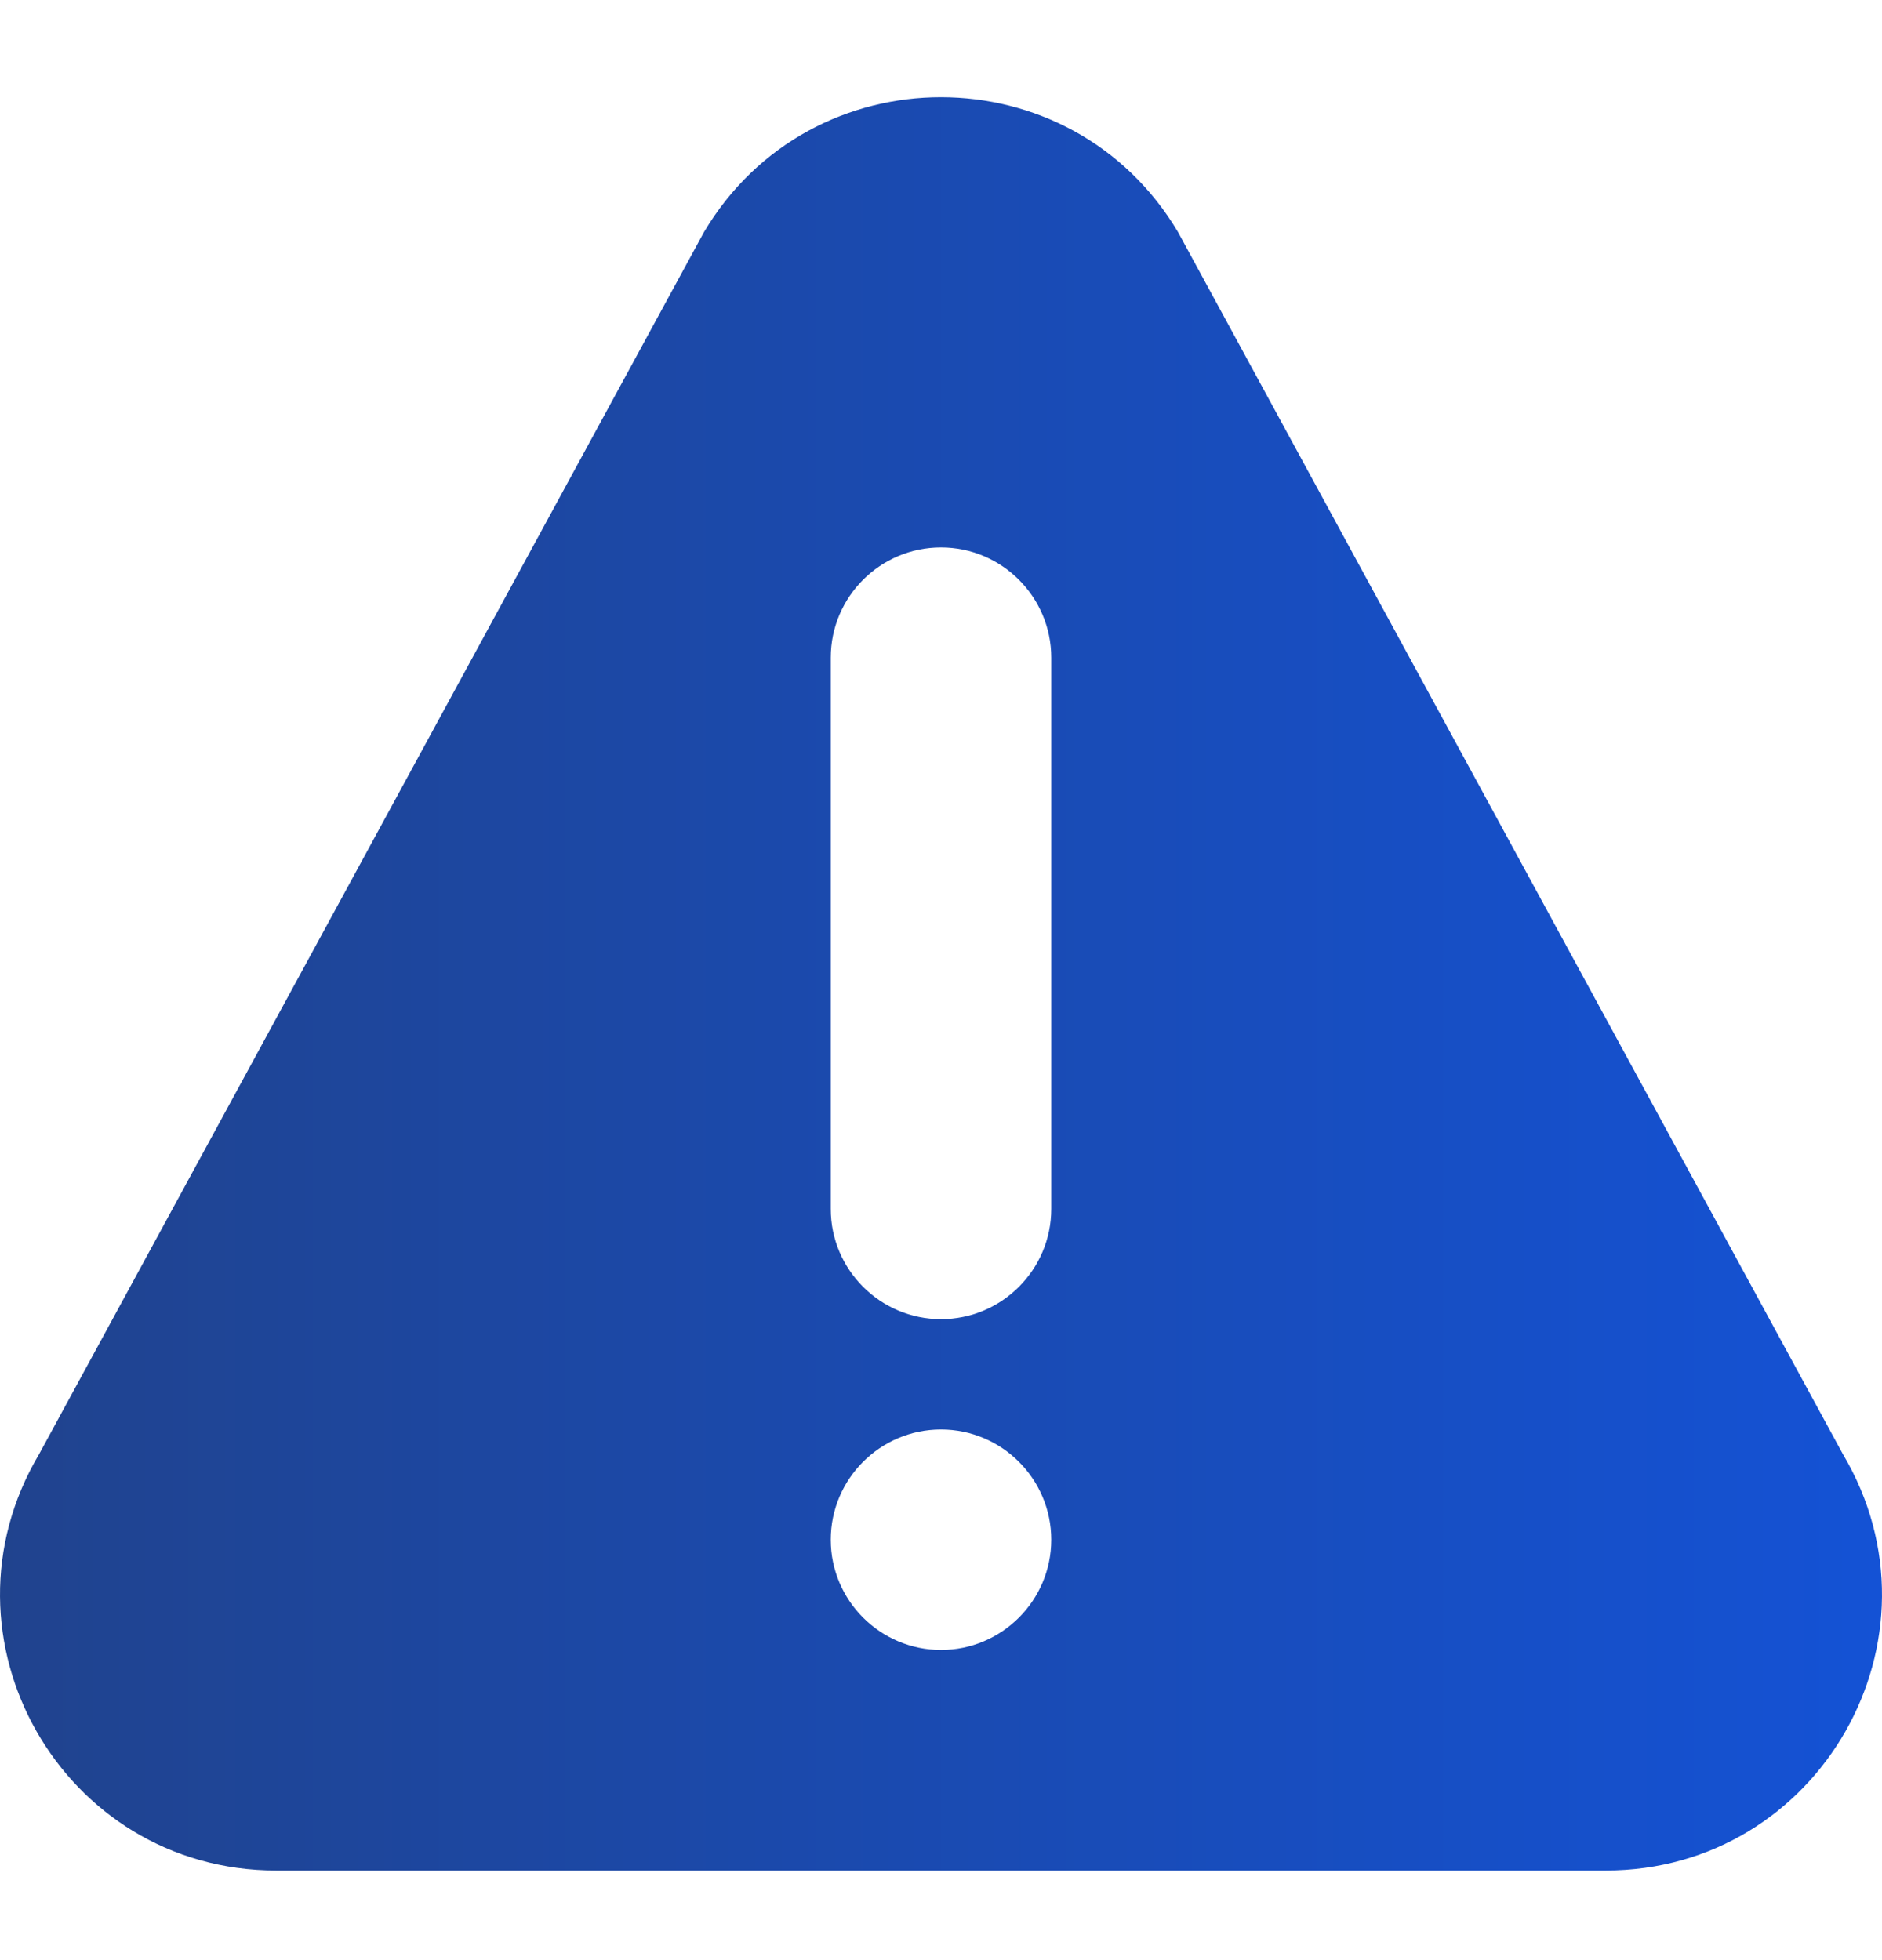<svg width="24" height="25" viewBox="0 0 24 25" fill="none" xmlns="http://www.w3.org/2000/svg">
<path d="M23.501 18.546L15.023 2.961C13.661 0.668 10.341 0.665 8.977 2.961L0.499 18.546C-0.893 20.889 0.792 23.857 3.522 23.857H20.478C23.205 23.857 24.894 20.892 23.501 18.546ZM12 21.044C11.225 21.044 10.594 20.413 10.594 19.638C10.594 18.863 11.225 18.232 12 18.232C12.775 18.232 13.406 18.863 13.406 19.638C13.406 20.413 12.775 21.044 12 21.044ZM13.406 15.419C13.406 16.194 12.775 16.825 12 16.825C11.225 16.825 10.594 16.194 10.594 15.419V8.388C10.594 7.613 11.225 6.982 12 6.982C12.775 6.982 13.406 7.613 13.406 8.388V15.419Z" fill="url(#paint0_linear_2225_8214)"/>
<defs>
<linearGradient id="paint0_linear_2225_8214" x1="24" y1="12.561" x2="2.8707e-07" y2="12.561" gradientUnits="userSpaceOnUse">
<stop stop-color="#1452D5"/>
<stop offset="1" stop-color="#20438E"/>
</linearGradient>
</defs>
</svg>
